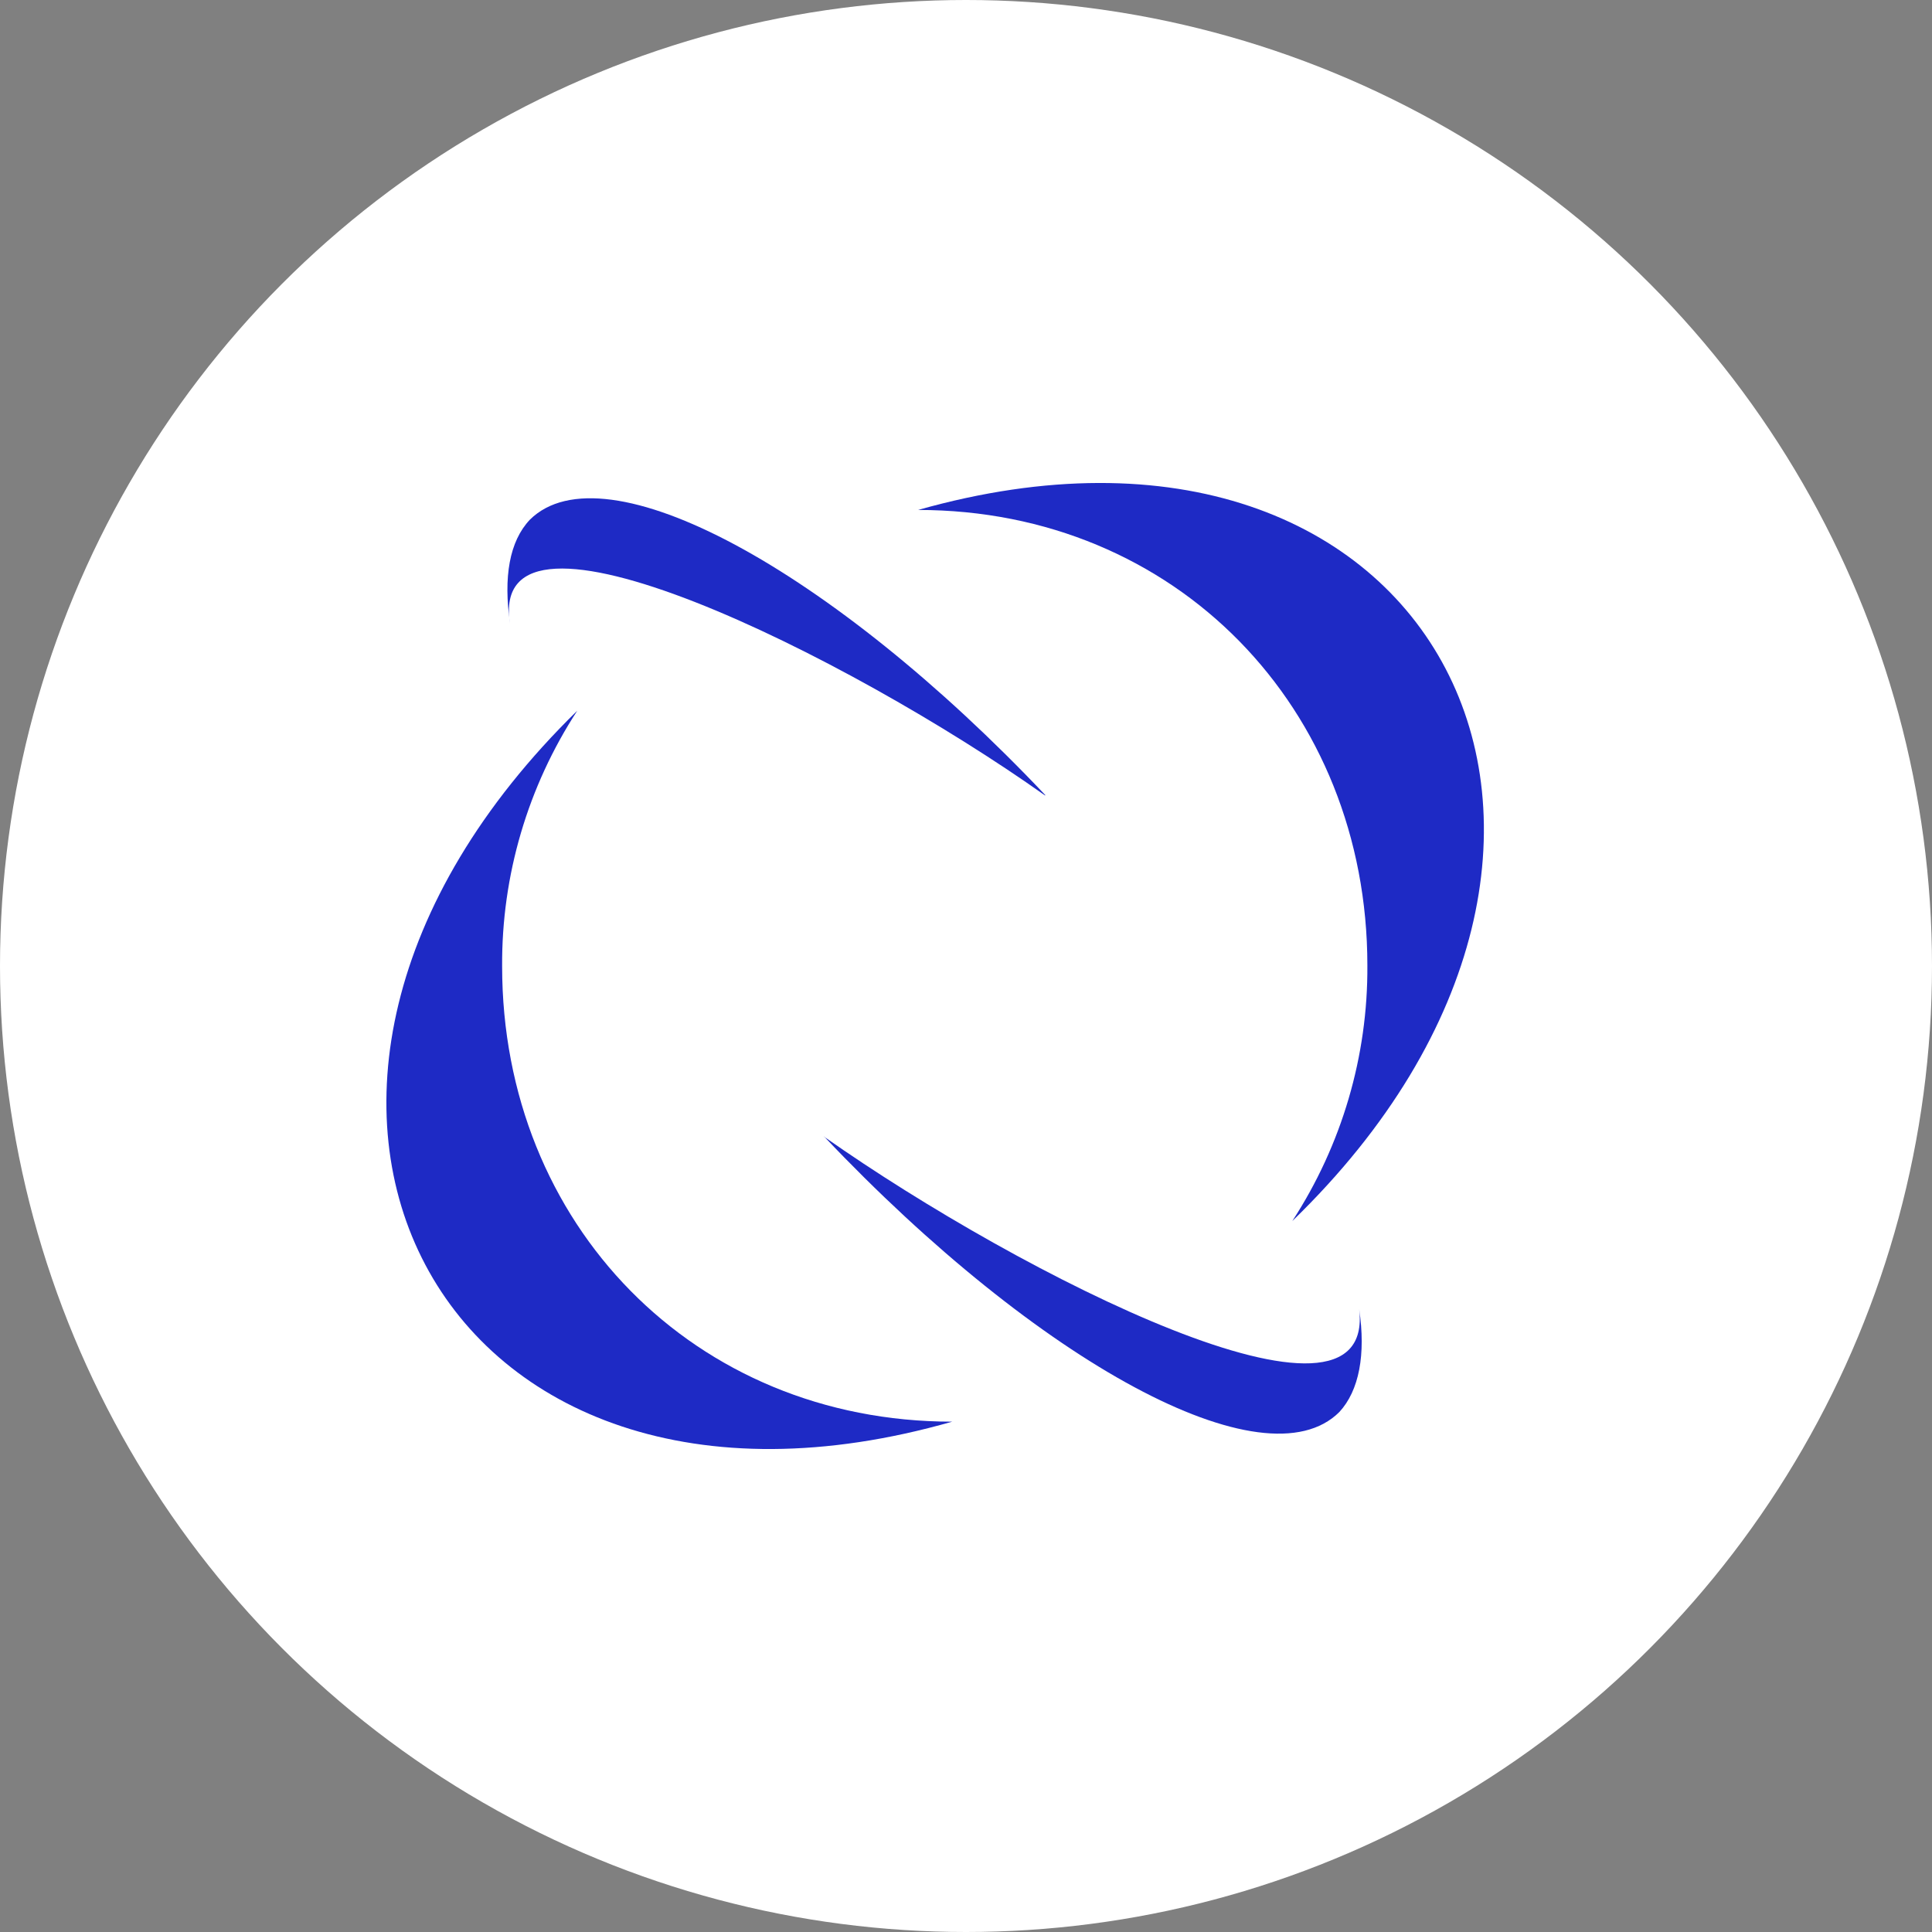<svg width="20" height="20" viewBox="0 0 20 20" fill="none" xmlns="http://www.w3.org/2000/svg">
<rect x="0" y="0" width="20" height="20" fill="#808080" stroke="none"/>
<circle cx="10" cy="10" r="10" fill="white"/>
<path d="M13.378 12.64C17.424 8.72 14.854 3.765 9.504 5.279C12.173 5.279 14.155 7.332 14.155 9.994C14.161 10.933 13.89 11.853 13.378 12.64Z" fill="#1E2AC5"/>
<path d="M10.816 8.233H10.823C8.6 5.884 6.258 4.618 5.486 5.379C5.273 5.603 5.21 5.975 5.28 6.455C5.033 4.933 8.773 6.785 10.816 8.233Z" fill="#1E2AC5"/>
<path d="M13.865 14.617C14.07 14.395 14.14 14.022 14.07 13.551C14.251 15.064 10.574 13.203 8.538 11.772C8.536 11.772 8.534 11.771 8.532 11.77C8.531 11.768 8.53 11.766 8.53 11.764C10.755 14.113 13.095 15.386 13.865 14.617Z" fill="#1E2AC5"/>
<path d="M9.857 14.717C7.188 14.717 5.198 12.674 5.198 10.003C5.192 9.064 5.463 8.144 5.976 7.357C1.926 11.318 4.538 16.239 9.857 14.717Z" fill="#1E2AC5"/>
</svg>
